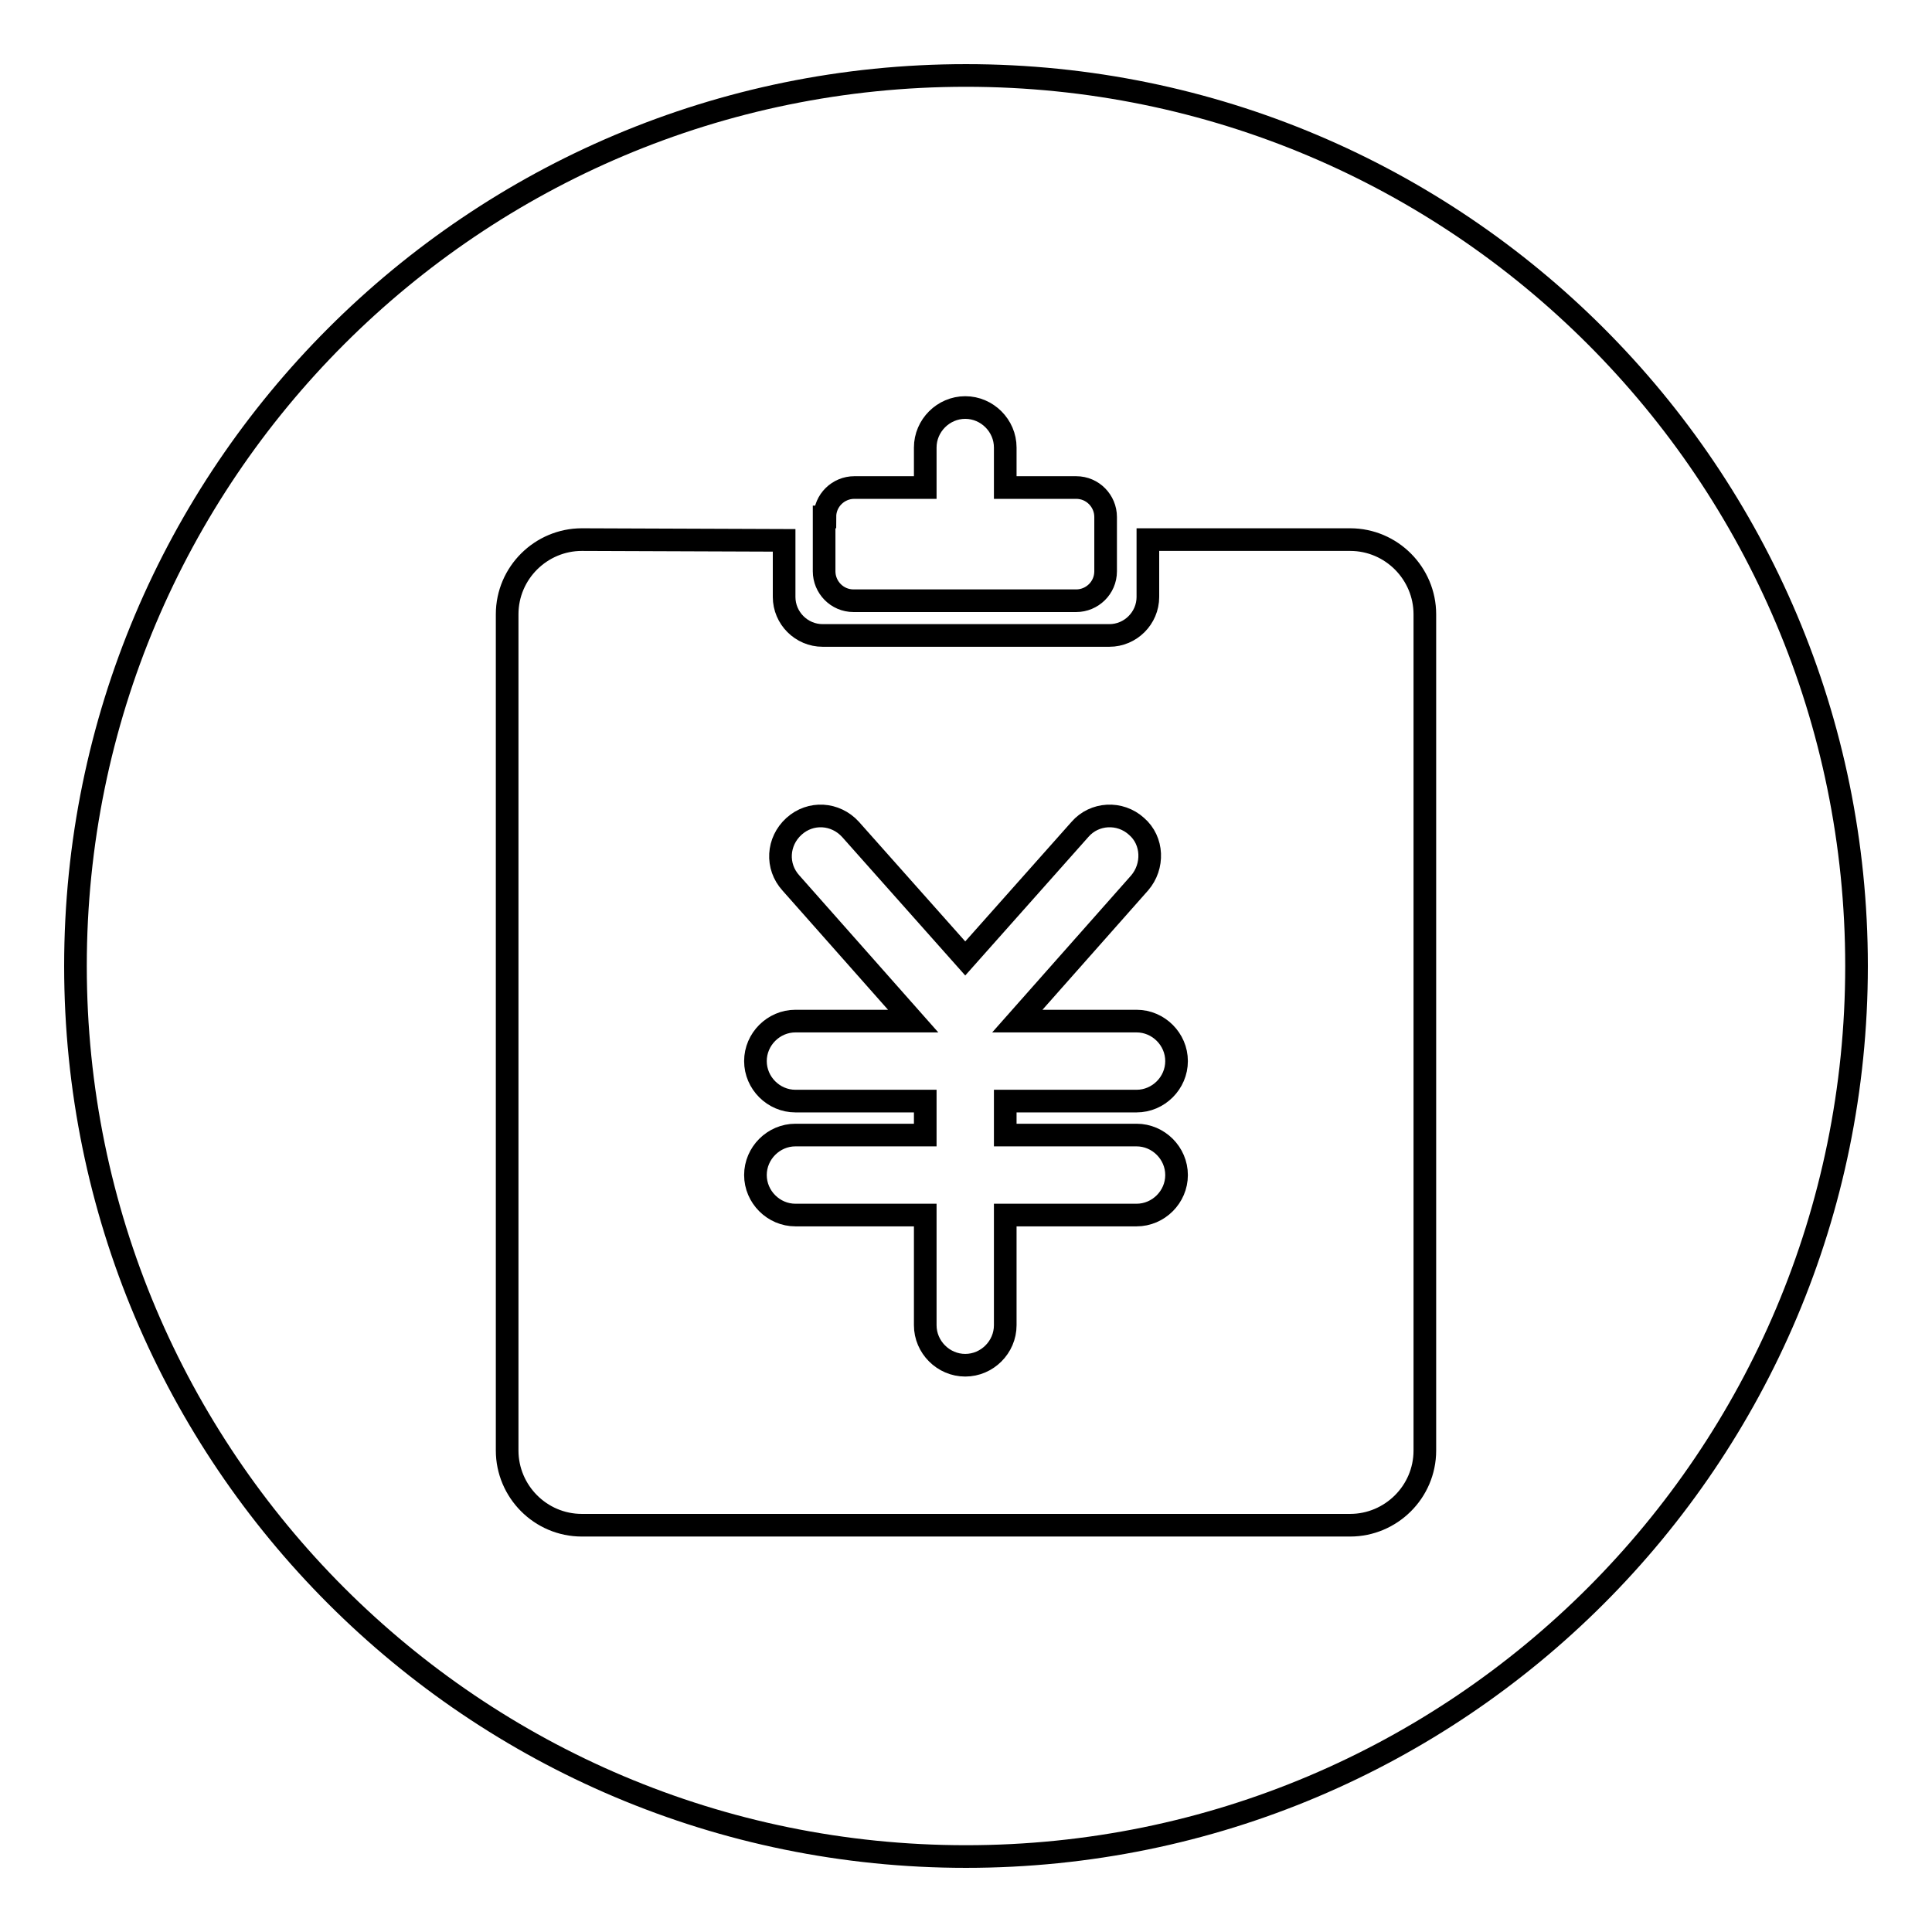 <?xml version="1.0" encoding="utf-8"?>
<!-- Svg Vector Icons : http://www.onlinewebfonts.com/icon -->
<!DOCTYPE svg PUBLIC "-//W3C//DTD SVG 1.1//EN" "http://www.w3.org/Graphics/SVG/1.1/DTD/svg11.dtd">
<svg version="1.1" xmlns="http://www.w3.org/2000/svg" xmlns:xlink="http://www.w3.org/1999/xlink" x="0px" y="0px" viewBox="0 0 256 256" enable-background="new 0 0 256 256" xml:space="preserve">
<g><g><path stroke-width="3" fill-opacity="0" stroke="#000000"  d="M150.6,145.9c2.9,0,5.3-2.4,5.3-5.3s-2.4-5.3-5.3-5.3h-15.8L151,117c1.9-2.2,1.8-5.6-0.4-7.5c-2.2-2-5.6-1.8-7.5,0.4l-15.2,17.1l-15.2-17.1c-2-2.2-5.3-2.4-7.5-0.4c-2.2,2-2.4,5.3-0.4,7.5l16.2,18.3h-15.6c-2.9,0-5.3,2.4-5.3,5.3c0,2.9,2.4,5.3,5.3,5.3h17.2v4.5h-17.2c-2.9,0-5.3,2.4-5.3,5.3c0,2.9,2.4,5.3,5.3,5.3h17.2v14.6c0,2.9,2.4,5.3,5.3,5.3c2.9,0,5.3-2.4,5.3-5.3V161h17.4c2.9,0,5.3-2.4,5.3-5.3c0-2.9-2.4-5.3-5.3-5.3h-17.4v-4.5H150.6z"/><path stroke-width="3" fill-opacity="0" stroke="#000000"  d="M128,10C62.8,10,10,62.8,10,128c0,65.2,52.8,118,118,118c65.2,0,118-52.8,118-118C246,62.8,193.2,10,128,10z M109.3,68.5c0-2.2,1.8-3.9,3.9-3.9h9.4v-5.3c0-2.9,2.4-5.3,5.3-5.3c2.9,0,5.3,2.4,5.3,5.3v5.3h9.4c2.2,0,3.9,1.8,3.9,3.9v7.2c0,2.2-1.8,3.9-3.9,3.9h-29.5c-2.2,0-3.9-1.8-3.9-3.9V68.5z M188.8,192.2c0,5.5-4.5,9.9-9.9,9.9H77.1c-5.5,0-9.9-4.5-9.9-9.9V81.4c0-5.5,4.5-9.9,9.9-9.9c0,0,0,0,0,0l26.8,0.1v7.5c0,2.8,2.3,5.1,5.1,5.1h38c2.8,0,5.1-2.3,5.1-5.1v-7.6h26.8c5.5,0,9.9,4.5,9.9,9.9V192.2L188.8,192.2z"/></g></g>
</svg>